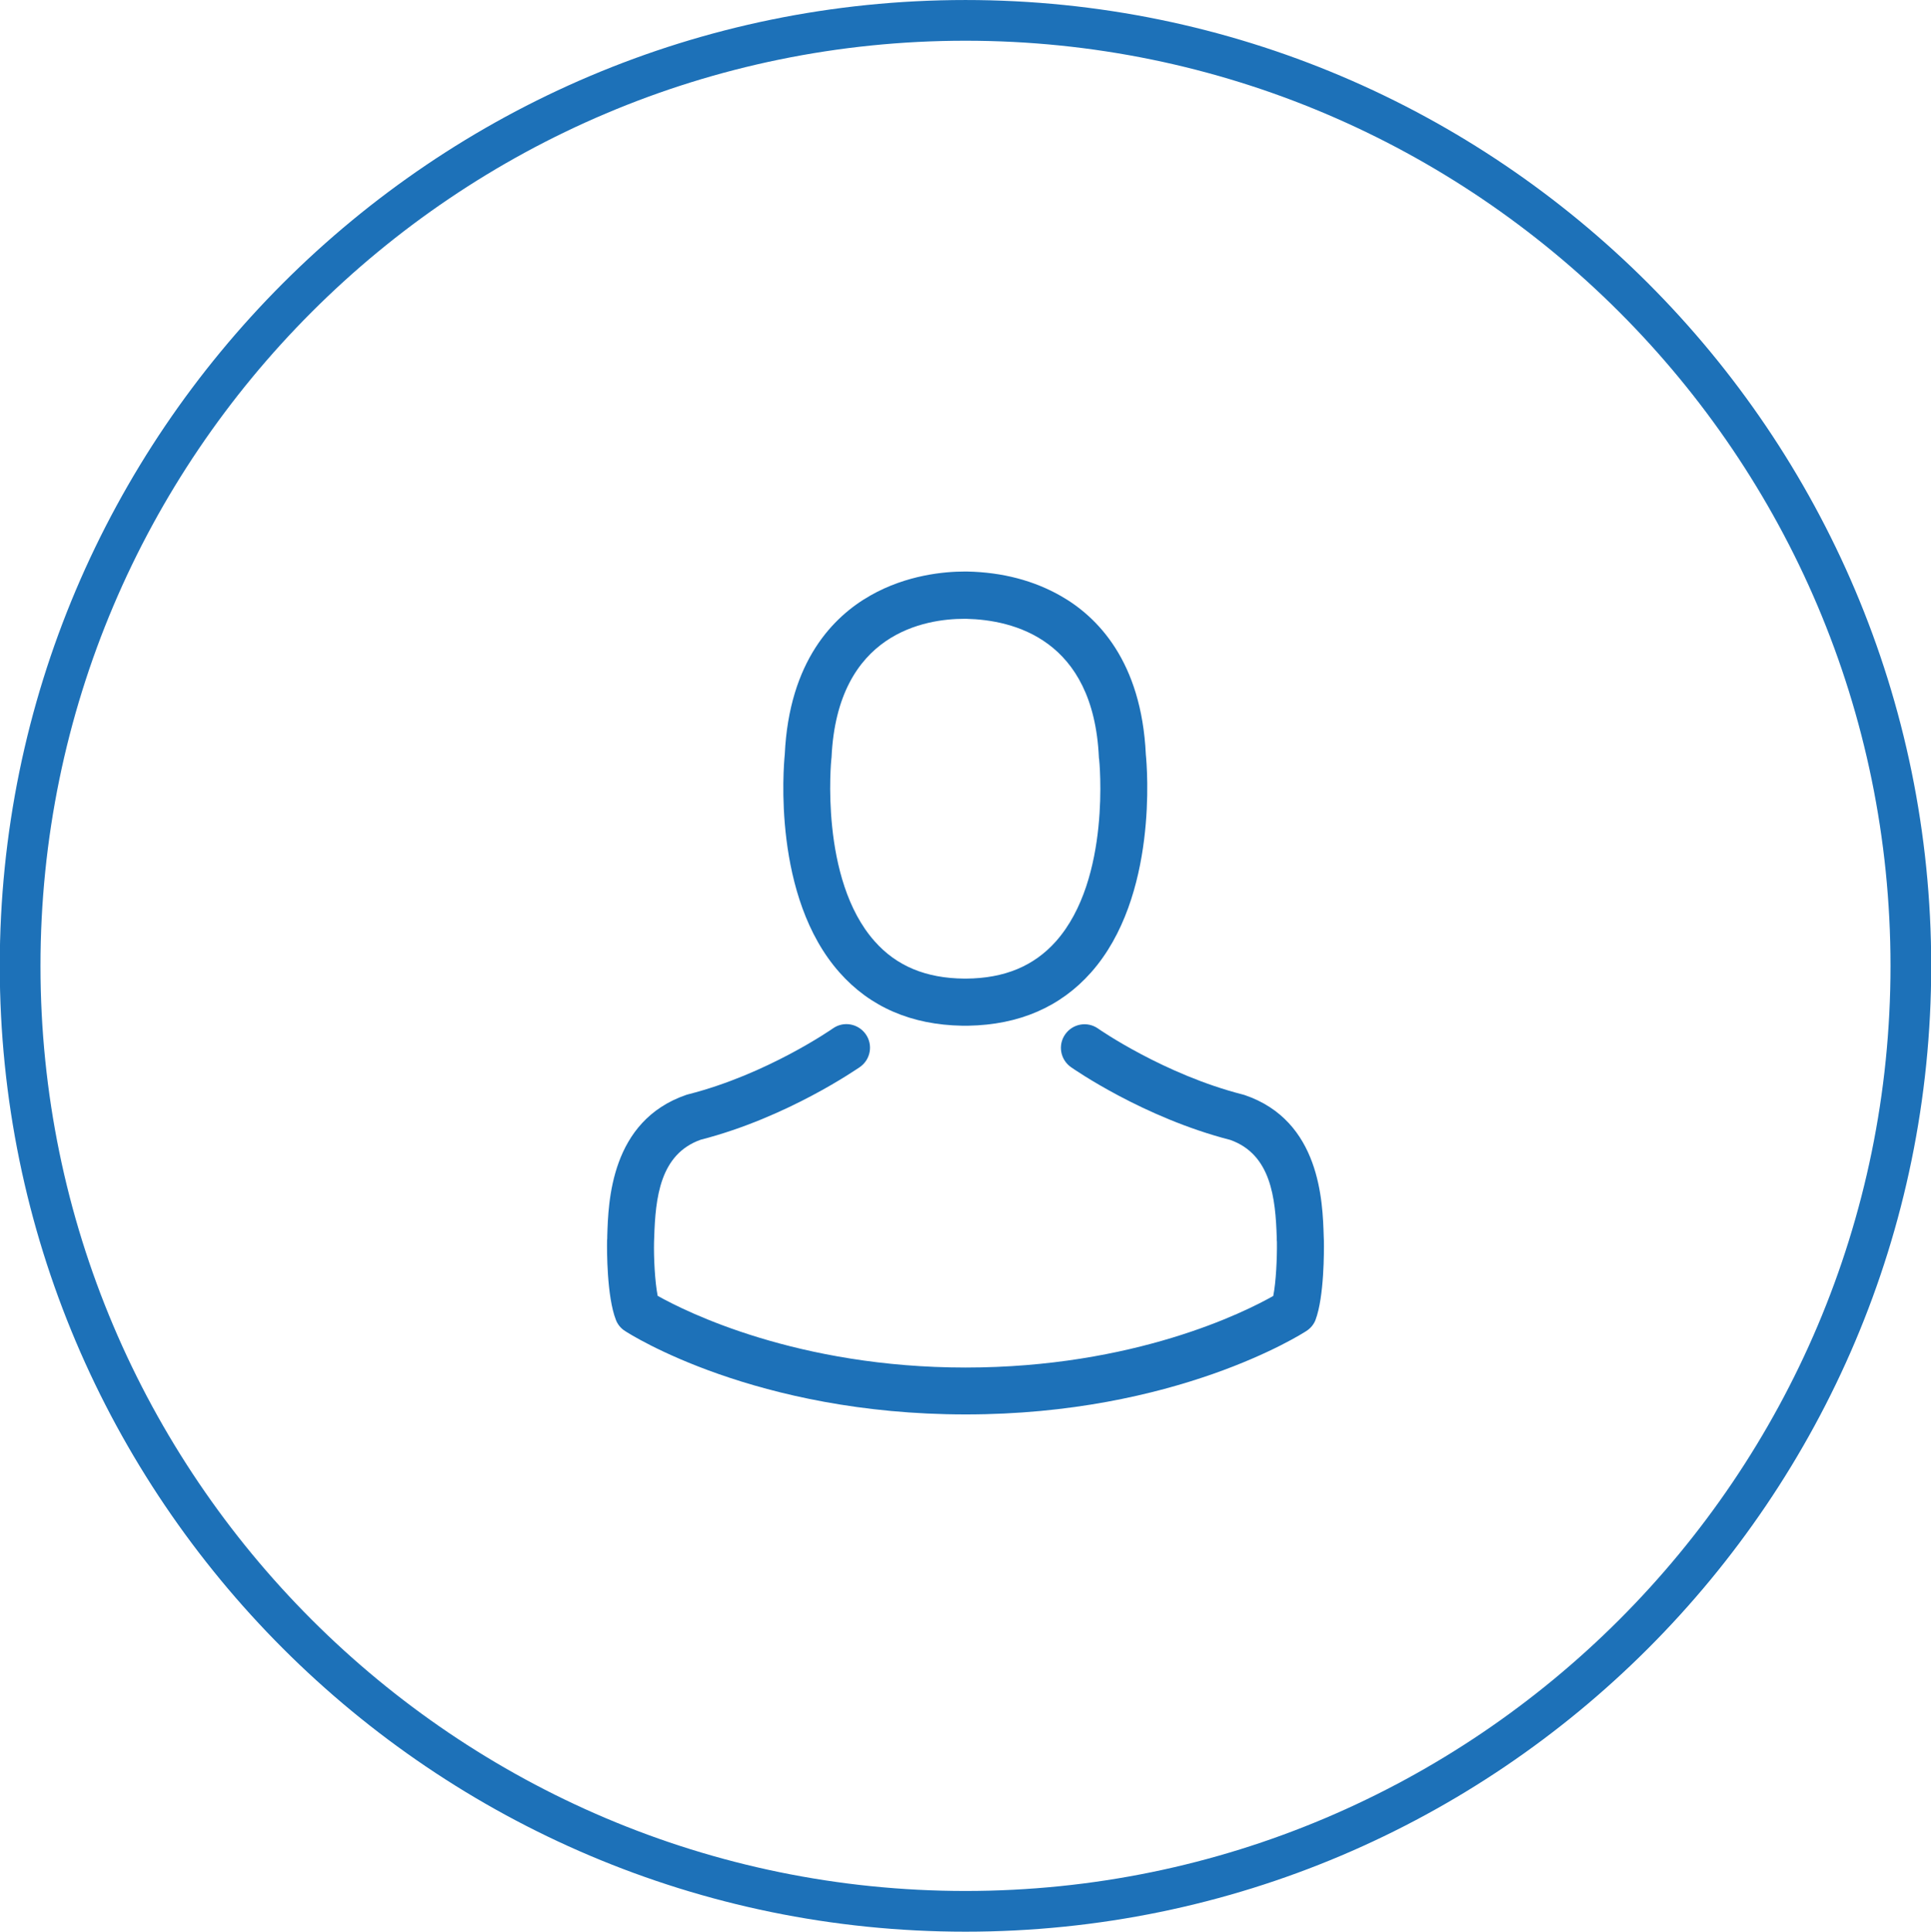 <?xml version="1.0" encoding="utf-8"?>
<!-- Generator: Adobe Illustrator 16.0.0, SVG Export Plug-In . SVG Version: 6.00 Build 0)  -->
<!DOCTYPE svg PUBLIC "-//W3C//DTD SVG 1.1//EN" "http://www.w3.org/Graphics/SVG/1.1/DTD/svg11.dtd">
<svg version="1.1" id="Capa_1" xmlns="http://www.w3.org/2000/svg" xmlns:xlink="http://www.w3.org/1999/xlink" x="0px" y="0px"
	 width="142.299px" height="142.333px" viewBox="54.851 54.833 142.299 142.333"
	 enable-background="new 54.851 54.833 142.299 142.333" xml:space="preserve">
<g>
	<path fill="#1D71B8" d="M126.001,197.166c-39.242,0-71.167-31.924-71.167-71.164c0-39.242,31.925-71.168,71.167-71.168
		c39.24,0,71.165,31.926,71.165,71.168C197.166,165.242,165.241,197.166,126.001,197.166z M126.001,57.834
		c-37.587,0-68.167,30.58-68.167,68.168c0,37.585,30.58,68.164,68.167,68.164c37.586,0,68.165-30.578,68.165-68.164
		C194.166,88.415,163.587,57.834,126.001,57.834z"/>
</g>
<g>
	<path fill="#1D71B8" d="M125.772,130.411h0.208h0.077h0.128c3.769-0.062,6.816-1.386,9.066-3.922
		c4.951-5.578,4.131-15.148,4.039-16.063c-0.321-6.857-3.563-10.135-6.237-11.666c-1.994-1.143-4.32-1.762-6.92-1.814h-0.088h-0.054
		h-0.075c-1.43,0-4.232,0.234-6.921,1.764c-2.7,1.529-5.993,4.809-6.313,11.717c-0.092,0.914-0.917,10.484,4.036,16.063
		C118.959,129.025,122.007,130.352,125.772,130.411z M116.116,110.747c0-0.037,0.012-0.074,0.012-0.102
		c0.424-9.221,6.97-10.215,9.775-10.215h0.052h0.103c3.471,0.08,9.374,1.492,9.773,10.215c0,0.037,0,0.078,0.015,0.102
		c0.012,0.09,0.913,8.834-3.177,13.443c-1.621,1.822-3.782,2.729-6.623,2.75h-0.065h-0.063c-2.831-0.021-5.004-0.927-6.613-2.75
		C115.228,119.61,116.104,110.827,116.116,110.747z"/>
	<path fill="#1D71B8" d="M152.411,146.282v-0.037c0-0.103-0.013-0.205-0.013-0.32c-0.078-2.547-0.246-8.504-5.826-10.405
		c-0.04-0.015-0.092-0.023-0.129-0.037c-5.803-1.479-10.625-4.822-10.676-4.865c-0.787-0.551-1.863-0.359-2.418,0.426
		c-0.554,0.787-0.361,1.865,0.424,2.42c0.222,0.154,5.338,3.717,11.742,5.363c2.996,1.068,3.332,4.268,3.422,7.205
		c0,0.113,0,0.215,0.013,0.318c0.015,1.155-0.063,2.942-0.271,3.973c-2.084,1.186-10.25,5.275-22.675,5.275
		c-12.371,0-20.592-4.104-22.688-5.283c-0.205-1.031-0.296-2.822-0.268-3.979c0-0.099,0.012-0.201,0.012-0.321
		c0.091-2.931,0.424-6.134,3.421-7.201c6.403-1.646,11.524-5.22,11.744-5.363c0.783-0.551,0.977-1.633,0.422-2.416
		c-0.553-0.783-1.633-0.98-2.416-0.426c-0.054,0.039-4.851,3.383-10.676,4.86c-0.052,0.015-0.089,0.027-0.128,0.037
		c-5.583,1.916-5.749,7.873-5.826,10.404c0,0.12,0,0.225-0.014,0.327v0.031c-0.012,0.672-0.023,4.105,0.655,5.83
		c0.131,0.332,0.361,0.615,0.669,0.807c0.388,0.259,9.634,6.148,25.104,6.148c15.473,0,24.722-5.9,25.106-6.148
		c0.296-0.19,0.541-0.475,0.669-0.807C152.438,150.389,152.423,146.954,152.411,146.282z"/>
</g>
</svg>

